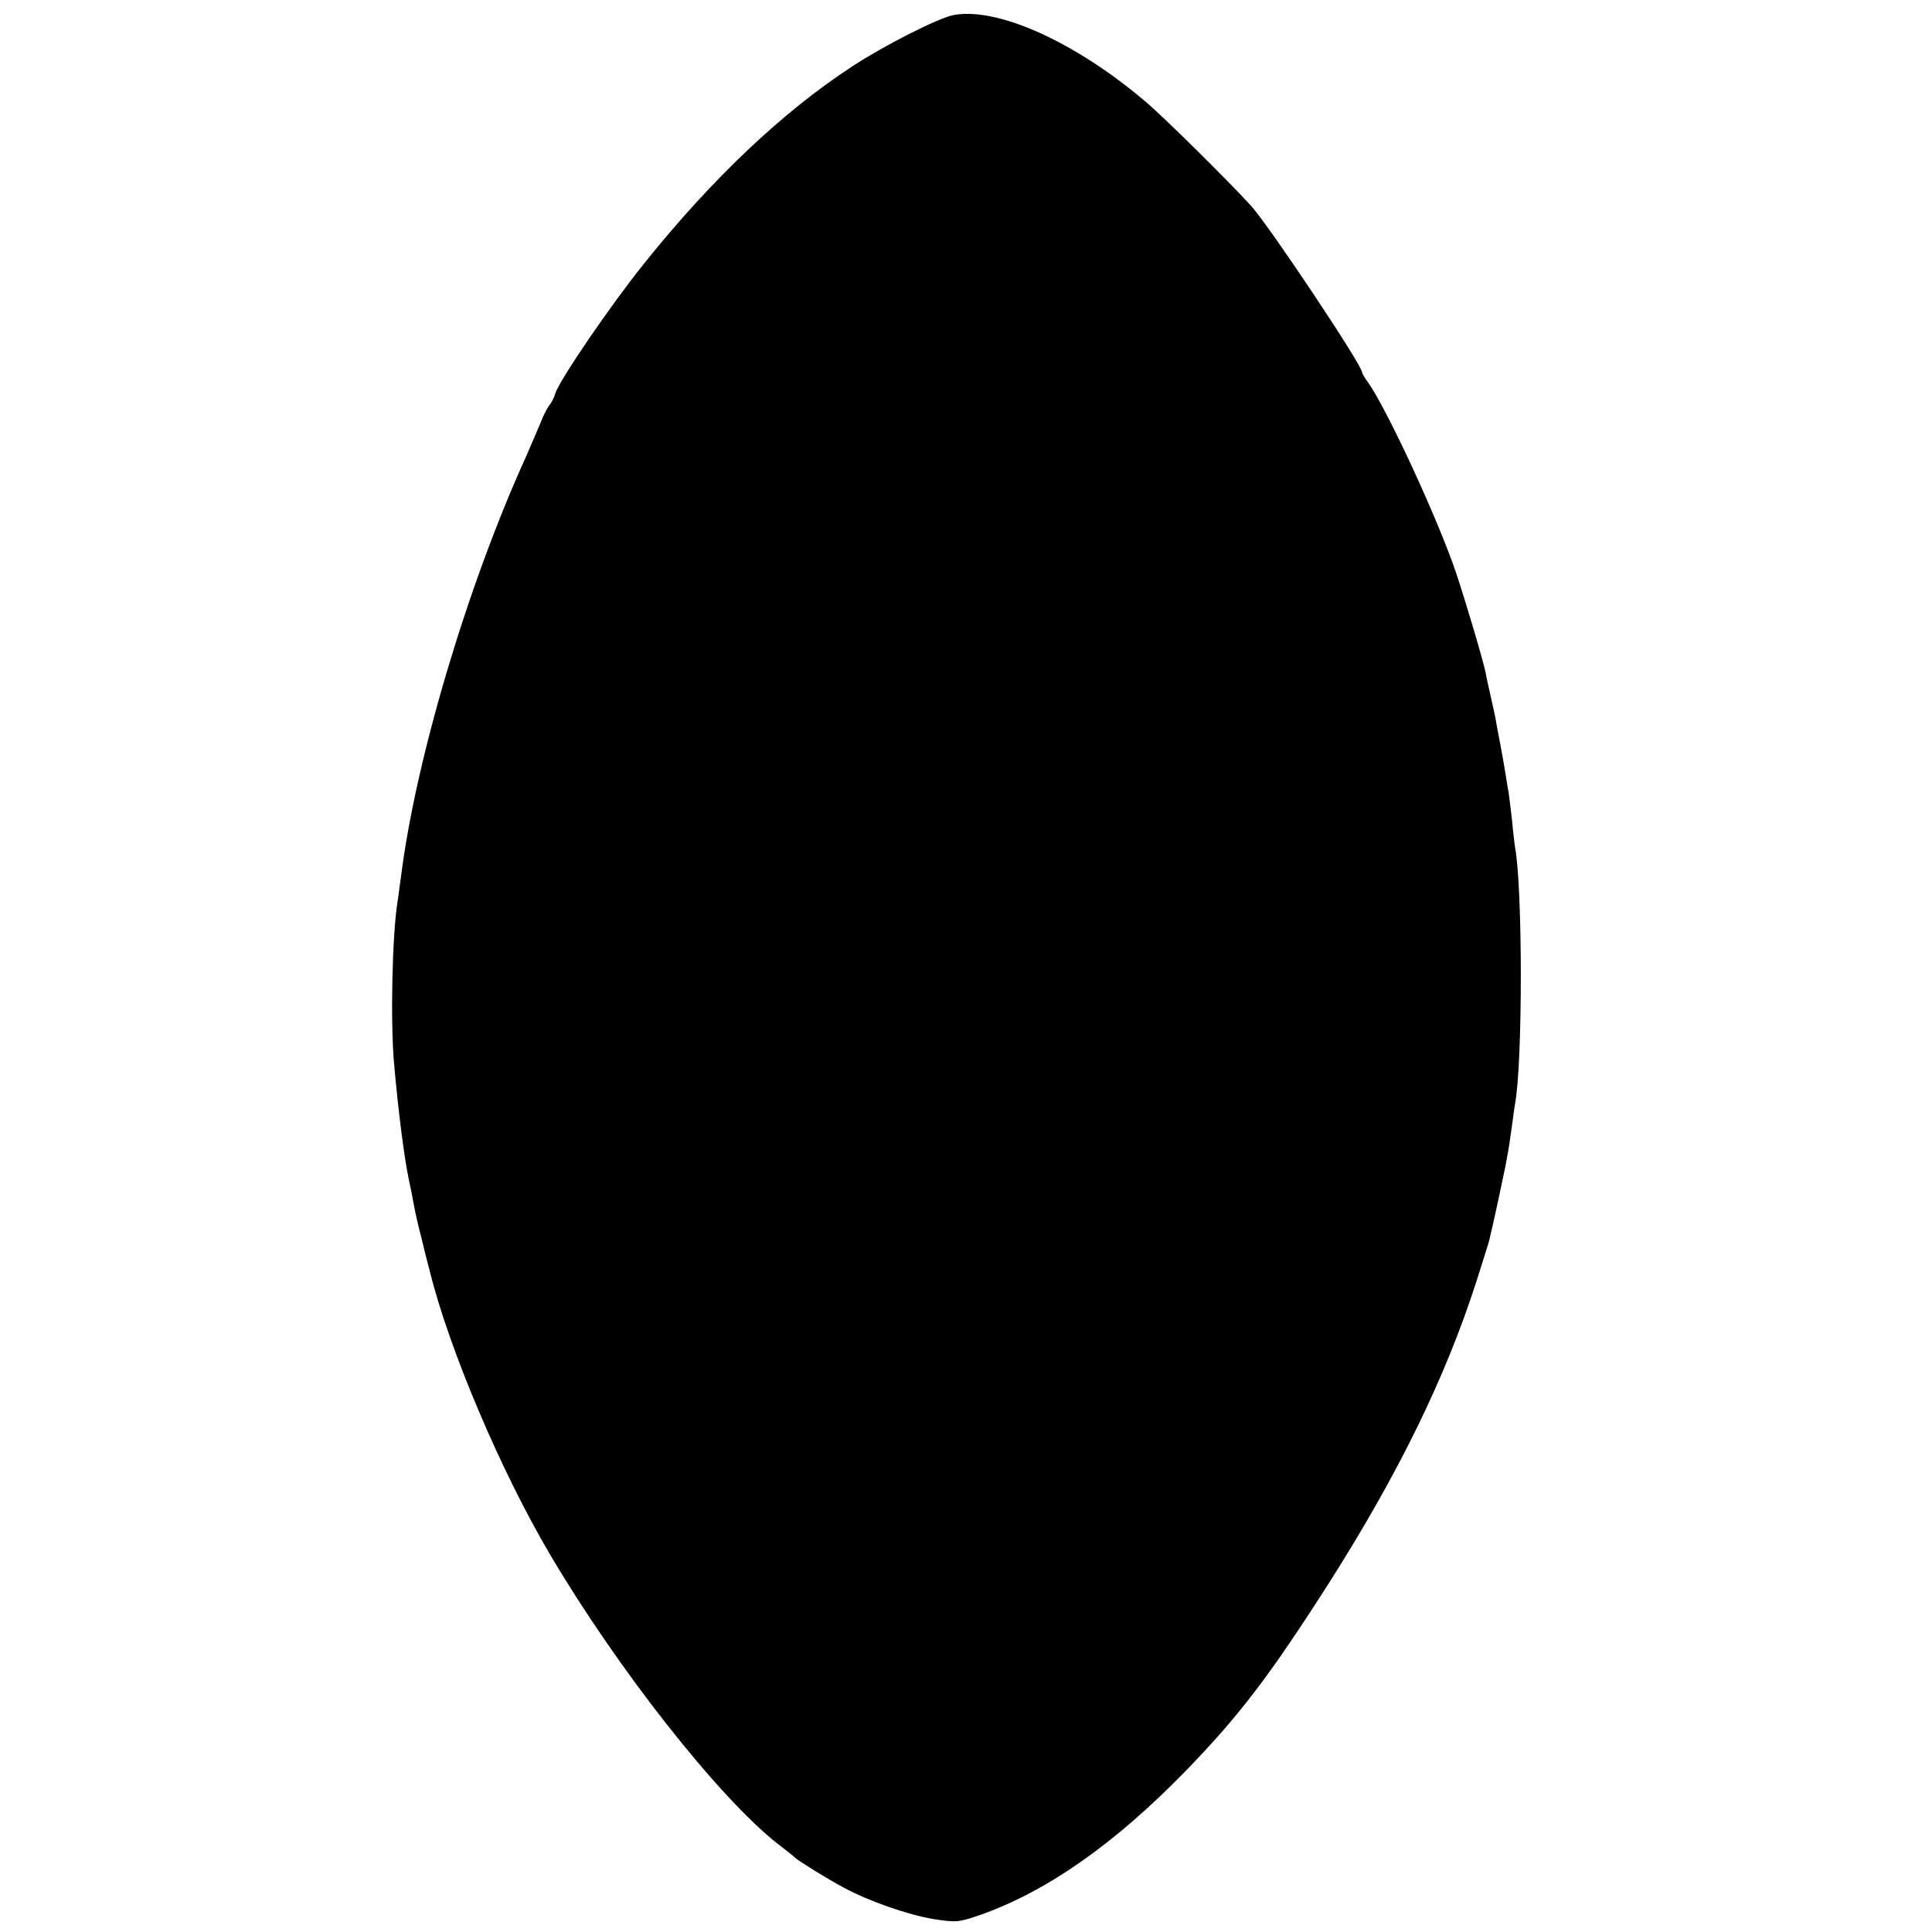 <?xml version="1.0" standalone="no"?>
<!DOCTYPE svg PUBLIC "-//W3C//DTD SVG 20010904//EN"
 "http://www.w3.org/TR/2001/REC-SVG-20010904/DTD/svg10.dtd">
<svg version="1.0" xmlns="http://www.w3.org/2000/svg"
 width="600pt" height="600pt" viewBox="0 0 600 600"
 preserveAspectRatio="xMidYMid meet">
<g transform="translate(0,600) scale(0.1,-0.1)"
fill="#000000" stroke="none">
<path d="M2960 5953 c-48 -10 -212 -93 -313 -159 -216 -141 -436 -349 -648
-614 -105 -131 -262 -361 -275 -403 -3 -12 -12 -29 -19 -37 -6 -8 -18 -31 -25
-50 -8 -19 -28 -66 -45 -105 -184 -404 -345 -948 -390 -1310 -4 -27 -8 -60
-10 -73 -17 -102 -23 -376 -11 -507 13 -148 32 -295 46 -360 5 -22 11 -53 14
-70 8 -42 13 -64 25 -110 5 -22 16 -67 25 -100 61 -247 223 -627 375 -884 211
-357 523 -753 706 -897 28 -21 52 -41 55 -44 8 -8 99 -65 150 -92 77 -42 201
-85 280 -98 72 -11 78 -10 150 15 205 74 412 219 633 446 166 171 261 296 445
584 216 340 361 637 457 935 20 63 39 123 41 132 2 10 6 26 8 35 7 29 35 160
41 190 3 16 7 37 9 49 2 12 7 45 11 74 4 29 8 61 10 71 24 126 24 672 0 798
-1 9 -6 45 -9 81 -4 36 -9 76 -11 90 -3 14 -7 41 -10 60 -3 19 -10 58 -15 85
-5 28 -12 61 -14 75 -2 14 -10 48 -16 75 -6 28 -14 61 -16 75 -8 39 -60 215
-93 314 -57 167 -212 502 -272 588 -11 14 -19 29 -19 32 0 22 -286 451 -344
516 -71 78 -279 284 -335 330 -219 184 -457 289 -591 263z"/>
</g>
</svg>

